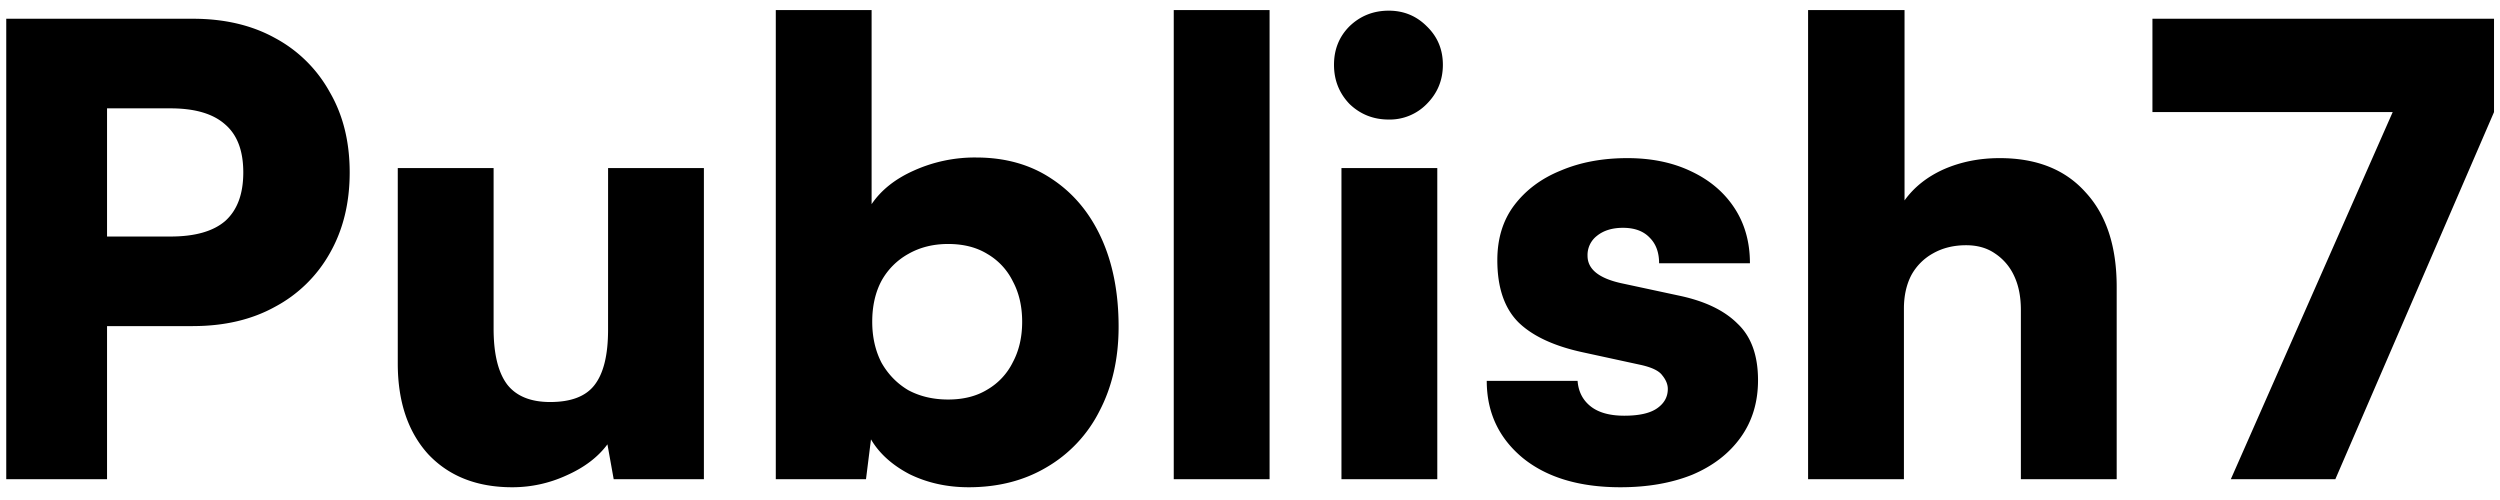 <svg xmlns="http://www.w3.org/2000/svg" width="120" height="24" fill="none"><path fill="#000" d="M5.138.9V23H.3V.9zm4.121 14.753H3.943v-4.3h4.24q1.763 0 2.629-.747.866-.777.866-2.33t-.866-2.299q-.865-.776-2.628-.776h-4.24V.9h5.315q2.27 0 3.942.925a6.5 6.5 0 0 1 2.628 2.598q.956 1.643.956 3.853t-.956 3.882a6.53 6.53 0 0 1-2.628 2.568q-1.673.926-3.942.926m19.929-7.585h4.599V23h-4.33l-.3-1.672q-.686.925-1.97 1.493a6.2 6.2 0 0 1-2.599.567q-2.538 0-4.031-1.583-1.464-1.612-1.464-4.36V8.068h4.6v7.705q0 1.821.656 2.688.657.836 2.061.836 1.493 0 2.12-.807.657-.836.657-2.657zM41.568 23h-4.33V.482h4.599V9.8q.687-1.016 2.03-1.613a7.1 7.1 0 0 1 2.987-.627q2.091 0 3.614 1.015 1.553 1.016 2.389 2.838t.836 4.27q0 2.3-.926 4.062a6.5 6.5 0 0 1-2.538 2.688q-1.613.955-3.733.955-1.553 0-2.837-.627-1.255-.657-1.852-1.672zm.299-7.556q0 1.105.448 1.971.478.837 1.284 1.314.837.448 1.911.448 1.105 0 1.882-.477a3.1 3.1 0 0 0 1.224-1.314q.448-.837.448-1.942t-.448-1.94a3.1 3.1 0 0 0-1.224-1.315q-.777-.478-1.882-.478-1.074 0-1.911.478a3.3 3.3 0 0 0-1.284 1.284q-.448.837-.448 1.971M60.94 23h-4.6V.482h4.6zm3.45 0V8.068h4.6V23zm2.27-17.262q-1.105 0-1.882-.746-.746-.777-.746-1.882t.746-1.851q.777-.747 1.882-.747 1.075 0 1.822.747.776.746.776 1.851t-.776 1.882a2.48 2.48 0 0 1-1.822.746m4.704 12.543h4.36q.06.777.628 1.225.567.448 1.612.448 1.076 0 1.583-.359.508-.357.508-.925 0-.33-.269-.657-.238-.33-1.075-.508l-2.747-.597q-2.062-.448-3.076-1.434-1.016-1.015-1.016-2.986 0-1.554.806-2.628.837-1.106 2.24-1.673 1.404-.597 3.196-.597 1.732 0 3.046.627 1.344.627 2.09 1.762.747 1.136.747 2.658h-4.36q0-.777-.448-1.225-.448-.477-1.284-.477-.777 0-1.255.388a1.16 1.16 0 0 0-.448.956q0 .956 1.613 1.314l2.778.597q1.851.388 2.807 1.344.985.926.985 2.717 0 1.584-.836 2.748t-2.33 1.792q-1.493.597-3.434.597-2.956 0-4.688-1.403-1.733-1.434-1.733-3.704M91.388 23h-4.6V.482h4.63v9.139q.686-.956 1.881-1.494 1.224-.537 2.688-.537 2.658 0 4.121 1.642 1.493 1.614 1.493 4.54V23h-4.599v-8.123q0-.956-.328-1.643a2.57 2.57 0 0 0-.926-1.075q-.567-.388-1.374-.388-.896 0-1.583.388a2.64 2.64 0 0 0-1.045 1.045q-.358.687-.358 1.613zM103.317.9h16.396v4.48h-16.396zm12.573 2.12 3.823 2.36L112.097 23h-5.017z"/></svg>